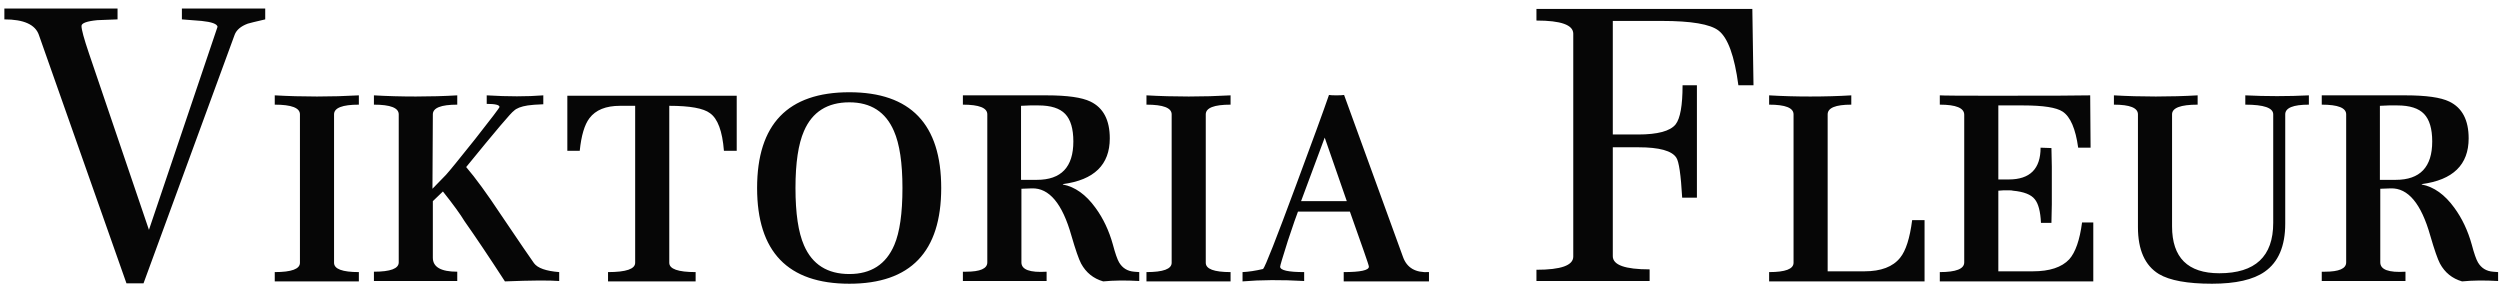 <?xml version="1.0" encoding="UTF-8"?> <svg xmlns="http://www.w3.org/2000/svg" width="258" height="30" viewBox="0 0 258 30" fill="none"><path d="M27.371 2C26.331 2.24 25.731 2.387 25.571 2.44C24.851 2.707 24.398 3.093 24.211 3.6L14.811 29.24H13.051L4.011 3.6C3.638 2.533 2.451 2 0.451 2V0.88H12.131V2C11.438 2.027 10.744 2.053 10.051 2.08C8.958 2.187 8.411 2.387 8.411 2.68C8.411 3.053 8.664 3.987 9.171 5.48L15.371 23.72L22.451 2.76C22.398 2.467 21.851 2.267 20.811 2.16C20.118 2.107 19.438 2.053 18.771 2V0.88H27.371V2ZM37.034 29.04C37.034 29.04 35.754 29.04 33.194 29.04H28.354V28.08C30.087 28.08 30.954 27.76 30.954 27.12V11.8C30.954 11.133 30.087 10.8 28.354 10.8V9.84C29.767 9.92 31.22 9.96 32.714 9.96C34.18 9.96 35.62 9.92 37.034 9.84V10.8C35.327 10.8 34.474 11.133 34.474 11.8V27.12C34.474 27.76 35.327 28.08 37.034 28.08V29.04ZM57.709 29C56.696 28.92 54.829 28.933 52.109 29.04C50.482 26.533 49.096 24.467 47.949 22.84C47.496 22.093 46.749 21.067 45.709 19.76L44.669 20.76V26.6C44.669 27.56 45.509 28.04 47.189 28.04V29C47.189 29 45.749 29 42.869 29C40.016 29 38.589 29 38.589 29V28.04C40.296 28.04 41.149 27.72 41.149 27.08V11.8C41.149 11.133 40.296 10.8 38.589 10.8V9.84C39.949 9.92 41.389 9.96 42.909 9.96C44.402 9.96 45.829 9.92 47.189 9.84V10.8C45.509 10.8 44.669 11.133 44.669 11.8L44.629 19.48C44.976 19.133 45.442 18.653 46.029 18.04C46.349 17.693 47.349 16.467 49.029 14.36C50.709 12.227 51.549 11.12 51.549 11.04C51.549 10.827 51.109 10.72 50.229 10.72V9.84C52.442 9.973 54.389 9.973 56.069 9.84V10.76C55.349 10.787 54.816 10.827 54.469 10.88C53.776 10.987 53.296 11.173 53.029 11.44C52.789 11.573 51.149 13.507 48.109 17.24C49.069 18.36 50.256 19.987 51.669 22.12C53.669 25.08 54.816 26.76 55.109 27.16C55.482 27.667 56.349 27.973 57.709 28.08V29ZM76.029 15.56H74.709C74.549 13.533 74.069 12.24 73.269 11.68C72.602 11.173 71.202 10.92 69.069 10.92V27.12C69.069 27.76 69.976 28.08 71.789 28.08V29.04C71.789 29.04 70.282 29.04 67.269 29.04C64.256 29.04 62.749 29.04 62.749 29.04V28.08C64.616 28.08 65.549 27.76 65.549 27.12V10.92H63.989C62.522 10.92 61.469 11.347 60.829 12.2C60.322 12.867 59.989 13.987 59.829 15.56H58.549V9.88H76.029V15.56ZM97.133 19.4C97.133 25.987 93.973 29.28 87.653 29.28C81.307 29.28 78.133 25.987 78.133 19.4C78.133 12.813 81.307 9.52 87.653 9.52C93.973 9.52 97.133 12.813 97.133 19.4ZM93.133 19.4C93.133 16.813 92.84 14.853 92.253 13.52C91.4 11.547 89.867 10.56 87.653 10.56C85.387 10.56 83.827 11.547 82.973 13.52C82.387 14.853 82.093 16.813 82.093 19.4C82.093 22.013 82.387 23.987 82.973 25.32C83.827 27.293 85.387 28.28 87.653 28.28C89.893 28.28 91.44 27.28 92.293 25.28C92.853 23.973 93.133 22.013 93.133 19.4ZM117.57 29C116.184 28.92 114.944 28.933 113.85 29.04C112.837 28.747 112.077 28.133 111.57 27.2C111.33 26.747 110.997 25.787 110.57 24.32C109.637 21.013 108.277 19.387 106.49 19.44L105.41 19.48V27.08C105.41 27.827 106.277 28.147 108.01 28.04V29C108.01 29 106.544 29 103.61 29C100.784 29 99.37 29 99.37 29V28.04H99.69C101.157 28.04 101.89 27.72 101.89 27.08V11.8C101.89 11.133 101.05 10.8 99.37 10.8V9.84C99.37 9.84 102.25 9.84 108.01 9.84C110.144 9.84 111.65 10.053 112.53 10.48C113.864 11.12 114.53 12.387 114.53 14.28C114.53 17 112.917 18.573 109.69 19V19.04C110.944 19.28 112.064 20.08 113.05 21.44C113.85 22.533 114.45 23.8 114.85 25.24C115.09 26.147 115.304 26.76 115.49 27.08C115.837 27.667 116.357 27.987 117.05 28.04L117.57 28.08V29ZM110.77 14.6C110.77 13.293 110.49 12.347 109.93 11.76C109.37 11.173 108.45 10.88 107.17 10.88C106.984 10.88 106.69 10.88 106.29 10.88C105.89 10.907 105.584 10.92 105.37 10.92V18.56H107.01C109.517 18.56 110.77 17.24 110.77 14.6ZM126.995 29.04C126.995 29.04 125.715 29.04 123.155 29.04H118.315V28.08C120.048 28.08 120.915 27.76 120.915 27.12V11.8C120.915 11.133 120.048 10.8 118.315 10.8V9.84C119.728 9.92 121.181 9.96 122.675 9.96C124.141 9.96 125.581 9.92 126.995 9.84V10.8C125.288 10.8 124.435 11.133 124.435 11.8V27.12C124.435 27.76 125.288 28.08 126.995 28.08V29.04ZM147.47 29.04C147.47 29.04 146.083 29.04 143.31 29.04C140.217 29.04 138.67 29.04 138.67 29.04V28.08C140.403 28.08 141.27 27.893 141.27 27.52C141.27 27.44 141.097 26.907 140.75 25.92L139.31 21.84H133.95C133.817 22.16 133.47 23.16 132.91 24.84C132.377 26.52 132.11 27.413 132.11 27.52C132.11 27.893 132.937 28.08 134.59 28.08V29C132.243 28.867 130.123 28.88 128.23 29.04V28.08C128.843 28.053 129.55 27.947 130.35 27.76C130.563 27.547 131.697 24.667 133.75 19.12C135.457 14.533 136.59 11.427 137.15 9.8C137.31 9.827 137.563 9.84 137.91 9.84C138.283 9.84 138.55 9.827 138.71 9.8L144.79 26.52C145.19 27.64 146.083 28.16 147.47 28.08V29.04ZM138.99 20.76L136.71 14.2L134.27 20.76H138.99ZM180.961 8.8H179.401C179.001 5.787 178.321 3.907 177.361 3.16C176.508 2.493 174.548 2.16 171.481 2.16H166.441V13.88H169.041C171.068 13.88 172.361 13.533 172.921 12.84C173.401 12.227 173.641 10.88 173.641 8.8H175.121V20.4H173.601C173.468 18.053 173.268 16.68 173.001 16.28C172.548 15.56 171.241 15.2 169.081 15.2H166.441V26.44C166.441 27.347 167.708 27.8 170.241 27.8V29H158.561V27.84C161.095 27.84 162.361 27.387 162.361 26.48V3.48C162.361 2.573 161.095 2.12 158.561 2.12V0.92H180.841L180.961 8.8ZM198.614 29.04C198.614 29.04 195.561 29.04 189.454 29.04C184.868 29.04 182.574 29.04 182.574 29.04V28.08C184.254 28.08 185.094 27.76 185.094 27.12V11.8C185.094 11.133 184.254 10.8 182.574 10.8V9.84C183.908 9.92 185.321 9.96 186.814 9.96C188.334 9.96 189.748 9.92 191.054 9.84V10.8C189.428 10.8 188.614 11.133 188.614 11.8V28H192.414C194.121 28 195.348 27.533 196.094 26.6C196.681 25.88 197.094 24.587 197.334 22.72H198.614V29.04ZM216.028 29.04C216.028 29.04 213.028 29.04 207.028 29.04C202.468 29.04 200.188 29.04 200.188 29.04V28.08C201.868 28.08 202.708 27.747 202.708 27.08V11.84C202.708 11.147 201.868 10.8 200.188 10.8V9.84C200.481 9.867 202.281 9.88 205.588 9.88C211.588 9.88 214.961 9.867 215.708 9.84L215.748 15.24H214.468C214.201 13.293 213.668 12.053 212.868 11.52C212.228 11.093 210.868 10.88 208.788 10.88H206.228V18.52C206.948 18.52 207.308 18.52 207.308 18.52C209.494 18.52 210.588 17.427 210.588 15.24L211.708 15.28C211.708 15.707 211.721 16.347 211.748 17.2C211.748 18.053 211.748 18.707 211.748 19.16C211.748 19.587 211.748 20.227 211.748 21.08C211.721 21.933 211.708 22.573 211.708 23H210.628C210.574 21.827 210.361 21.013 209.988 20.56C209.614 20.08 208.868 19.787 207.748 19.68C207.668 19.653 207.521 19.64 207.308 19.64C207.201 19.64 207.028 19.64 206.788 19.64C206.548 19.667 206.361 19.68 206.228 19.68V28H209.788C211.521 28 212.774 27.587 213.548 26.76C214.188 26.04 214.628 24.773 214.868 22.96H216.028V29.04ZM238.276 10.8C236.649 10.8 235.836 11.133 235.836 11.8V23.08C235.836 25.4 235.129 27.053 233.716 28.04C232.542 28.867 230.729 29.28 228.276 29.28C225.742 29.28 223.916 28.947 222.796 28.28C221.356 27.4 220.636 25.787 220.636 23.44V11.8C220.636 11.133 219.809 10.8 218.156 10.8V9.84C219.542 9.92 220.982 9.96 222.476 9.96C223.969 9.96 225.409 9.92 226.796 9.84V10.8C225.036 10.8 224.156 11.133 224.156 11.8V23.36C224.156 26.587 225.782 28.2 229.036 28.2C232.742 28.2 234.596 26.467 234.596 23V11.8C234.596 11.133 233.636 10.8 231.716 10.8V9.84C232.782 9.893 233.876 9.92 234.996 9.92C236.116 9.92 237.209 9.893 238.276 9.84V10.8ZM257.805 29C256.418 28.92 255.178 28.933 254.085 29.04C253.071 28.747 252.311 28.133 251.805 27.2C251.565 26.747 251.231 25.787 250.805 24.32C249.871 21.013 248.511 19.387 246.725 19.44L245.645 19.48V27.08C245.645 27.827 246.511 28.147 248.245 28.04V29C248.245 29 246.778 29 243.845 29C241.018 29 239.605 29 239.605 29V28.04H239.925C241.391 28.04 242.125 27.72 242.125 27.08V11.8C242.125 11.133 241.285 10.8 239.605 10.8V9.84C239.605 9.84 242.485 9.84 248.245 9.84C250.378 9.84 251.885 10.053 252.765 10.48C254.098 11.12 254.765 12.387 254.765 14.28C254.765 17 253.151 18.573 249.925 19V19.04C251.178 19.28 252.298 20.08 253.285 21.44C254.085 22.533 254.685 23.8 255.085 25.24C255.325 26.147 255.538 26.76 255.725 27.08C256.071 27.667 256.591 27.987 257.285 28.04L257.805 28.08V29ZM251.005 14.6C251.005 13.293 250.725 12.347 250.165 11.76C249.605 11.173 248.685 10.88 247.405 10.88C247.218 10.88 246.925 10.88 246.525 10.88C246.125 10.907 245.818 10.92 245.605 10.92V18.56H247.245C249.751 18.56 251.005 17.24 251.005 14.6Z" fill="#060606"></path></svg> 